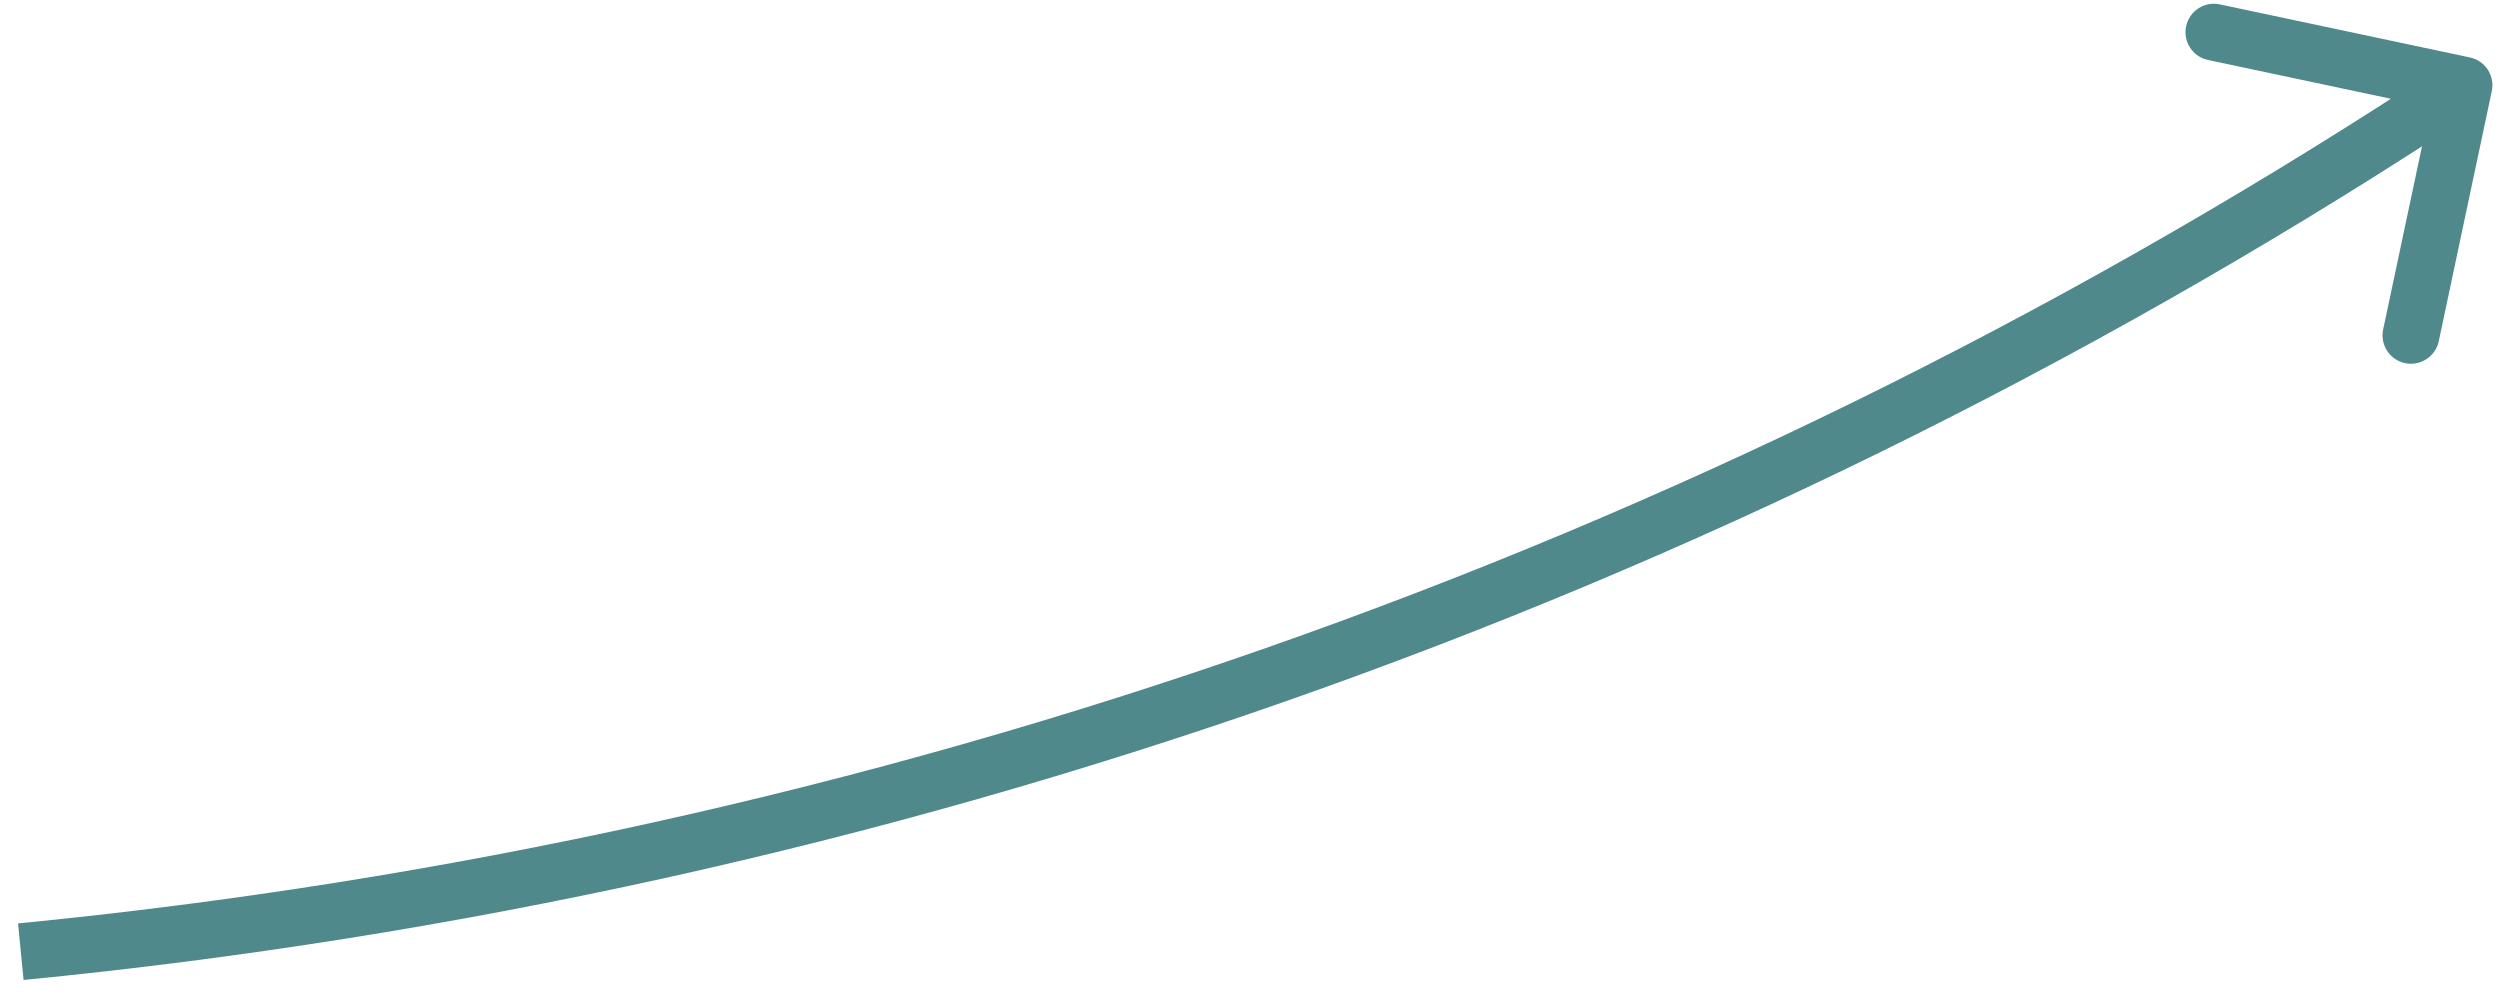 <?xml version="1.0" encoding="UTF-8"?> <svg xmlns="http://www.w3.org/2000/svg" width="88" height="35" viewBox="0 0 88 35" fill="none"> <path d="M85.486 3.811L86.031 4.649L86.031 4.649L85.486 3.811ZM86.94 2.022C87.481 2.136 87.826 2.667 87.711 3.207L85.844 12.012C85.729 12.552 85.198 12.897 84.658 12.782C84.118 12.668 83.772 12.137 83.887 11.597L85.547 3.771L77.721 2.111C77.181 1.996 76.836 1.465 76.951 0.925C77.065 0.385 77.596 0.04 78.136 0.154L86.94 2.022ZM84.941 2.972L86.188 2.162L87.278 3.838L86.031 4.649L84.941 2.972ZM0.635 32.504C30.699 29.564 59.614 19.434 84.941 2.972L86.031 4.649C60.435 21.286 31.213 31.523 0.83 34.495L0.635 32.504Z" fill="#4F898B"></path> </svg> 